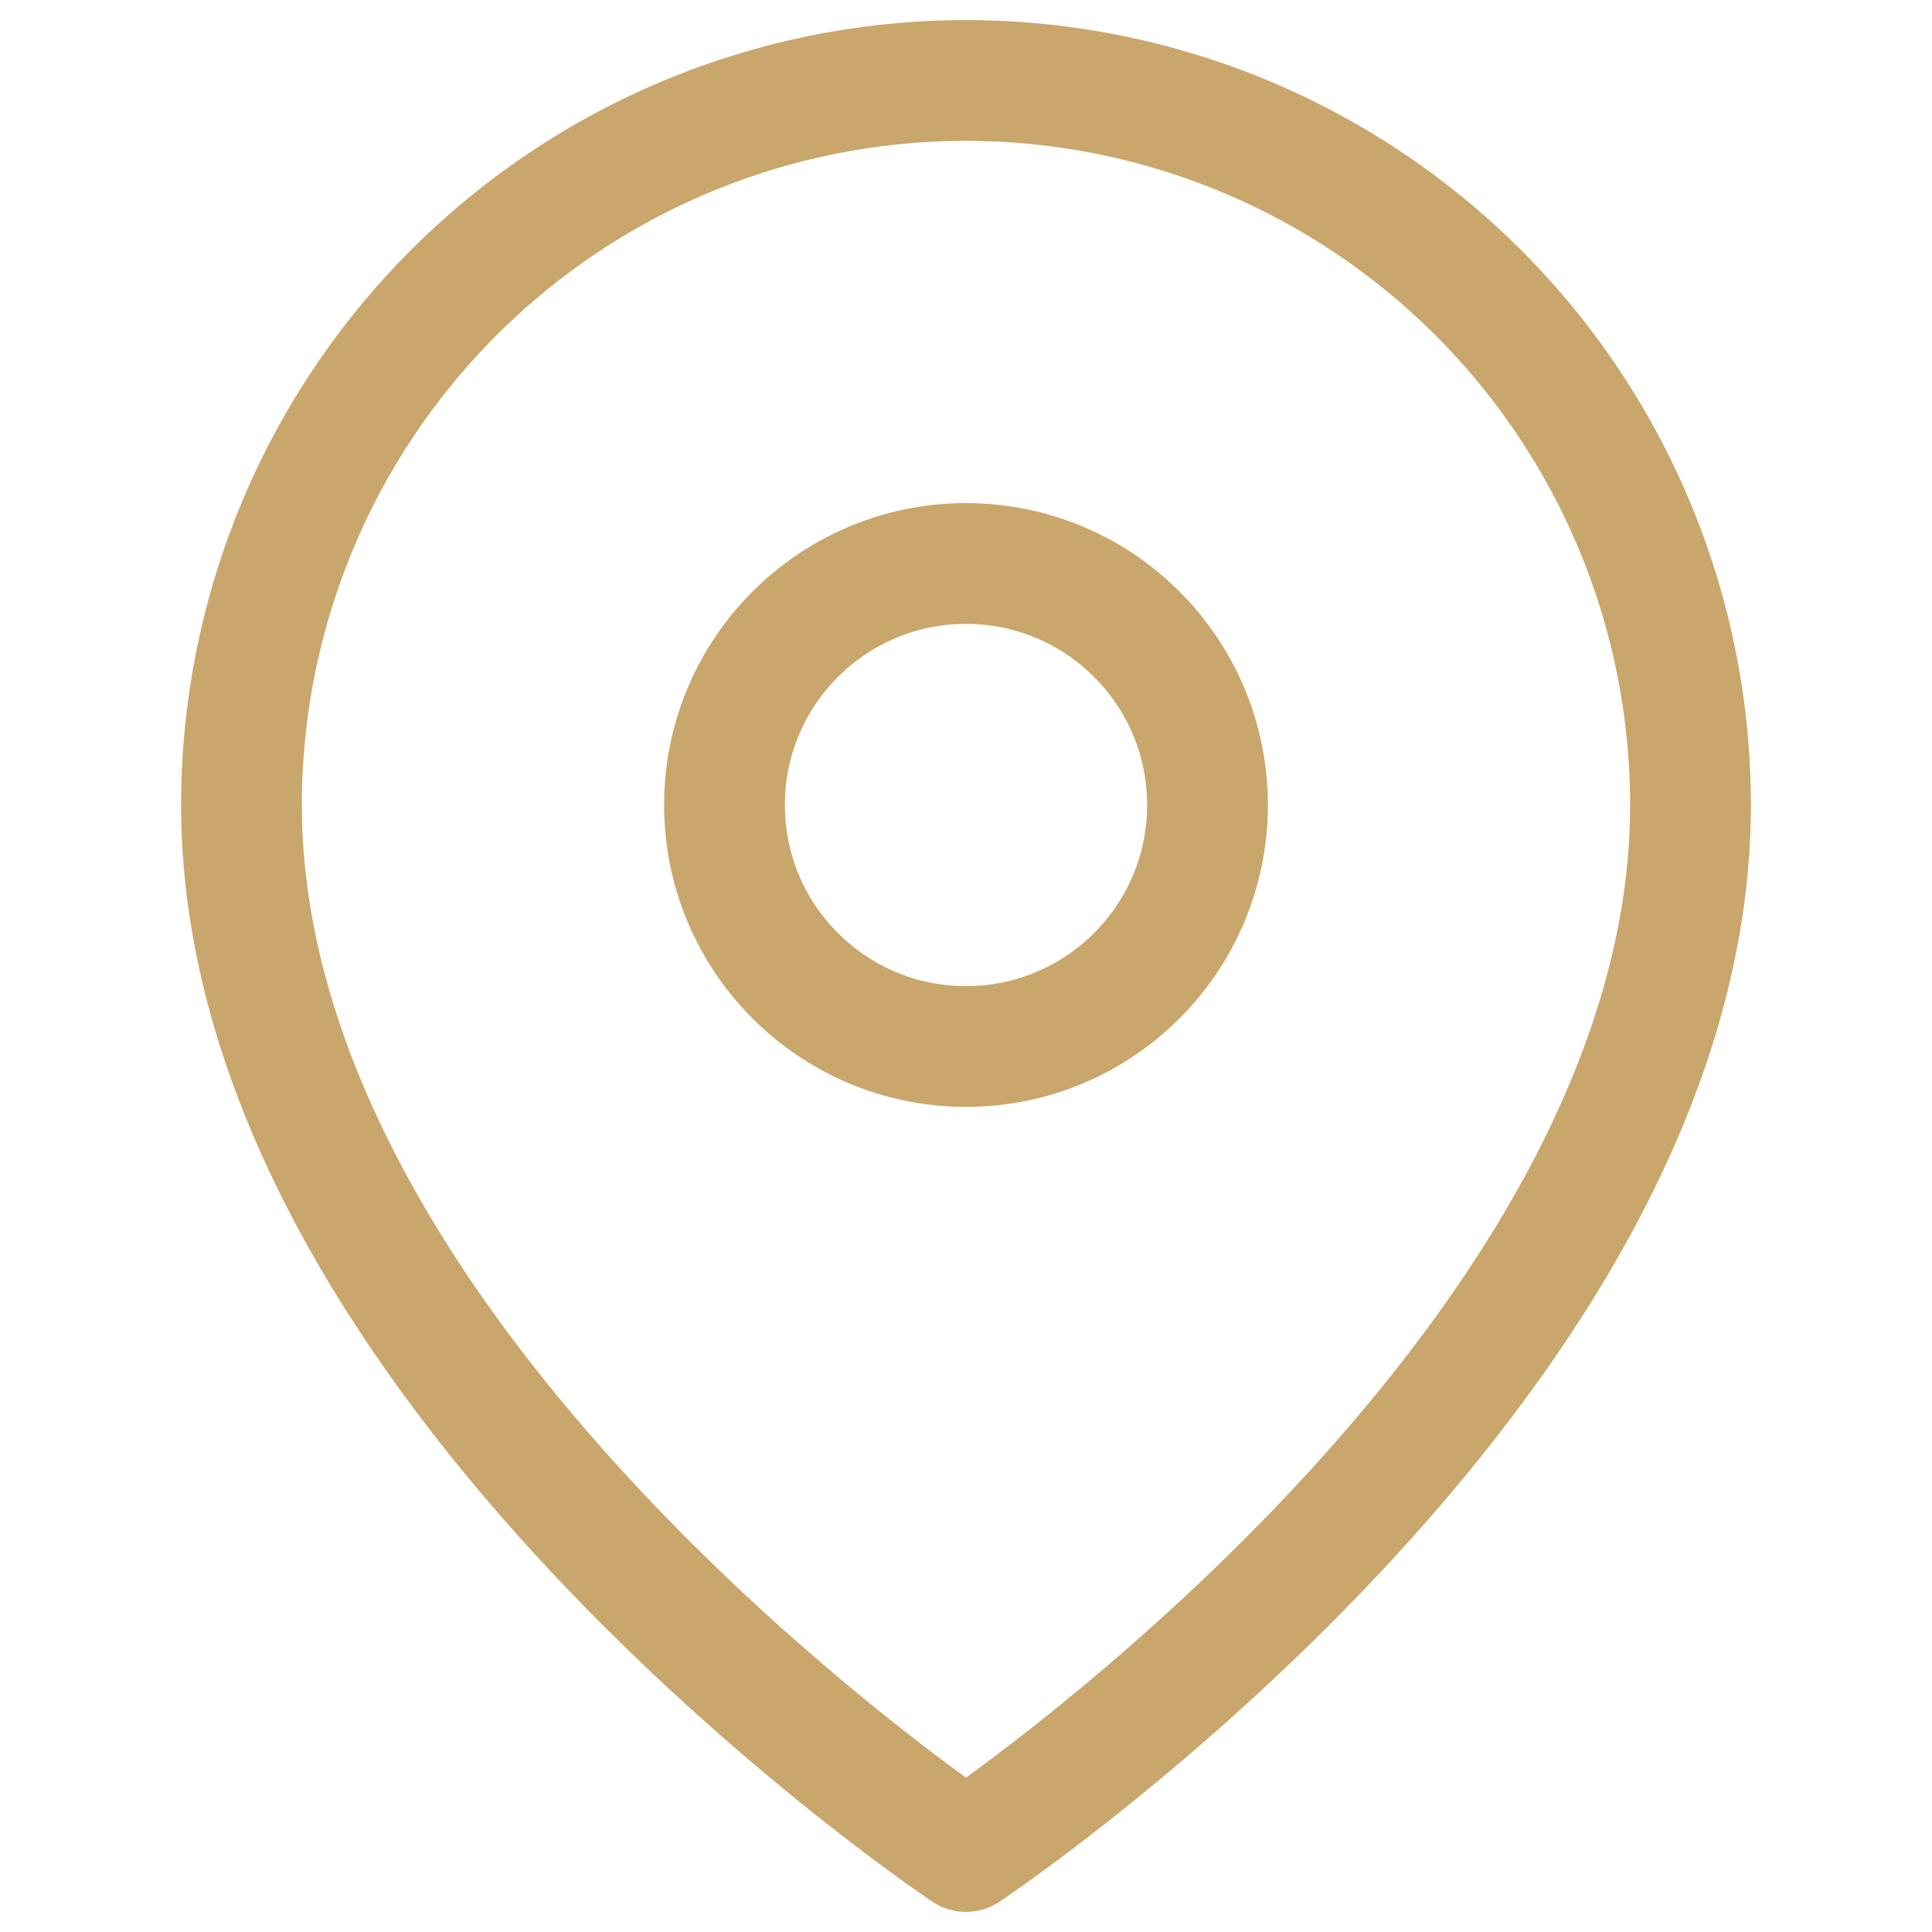 
<svg xmlns="http://www.w3.org/2000/svg" viewBox="0 0 24 24" fill="none" stroke="#c9a66b" stroke-width="1.5" stroke-linecap="round" stroke-linejoin="round">
    <path d="M21 10c0 7-9 13-9 13s-9-6-9-13a9 9 0 0 1 18 0z" />
    <circle cx="12" cy="10" r="3" />
</svg>
